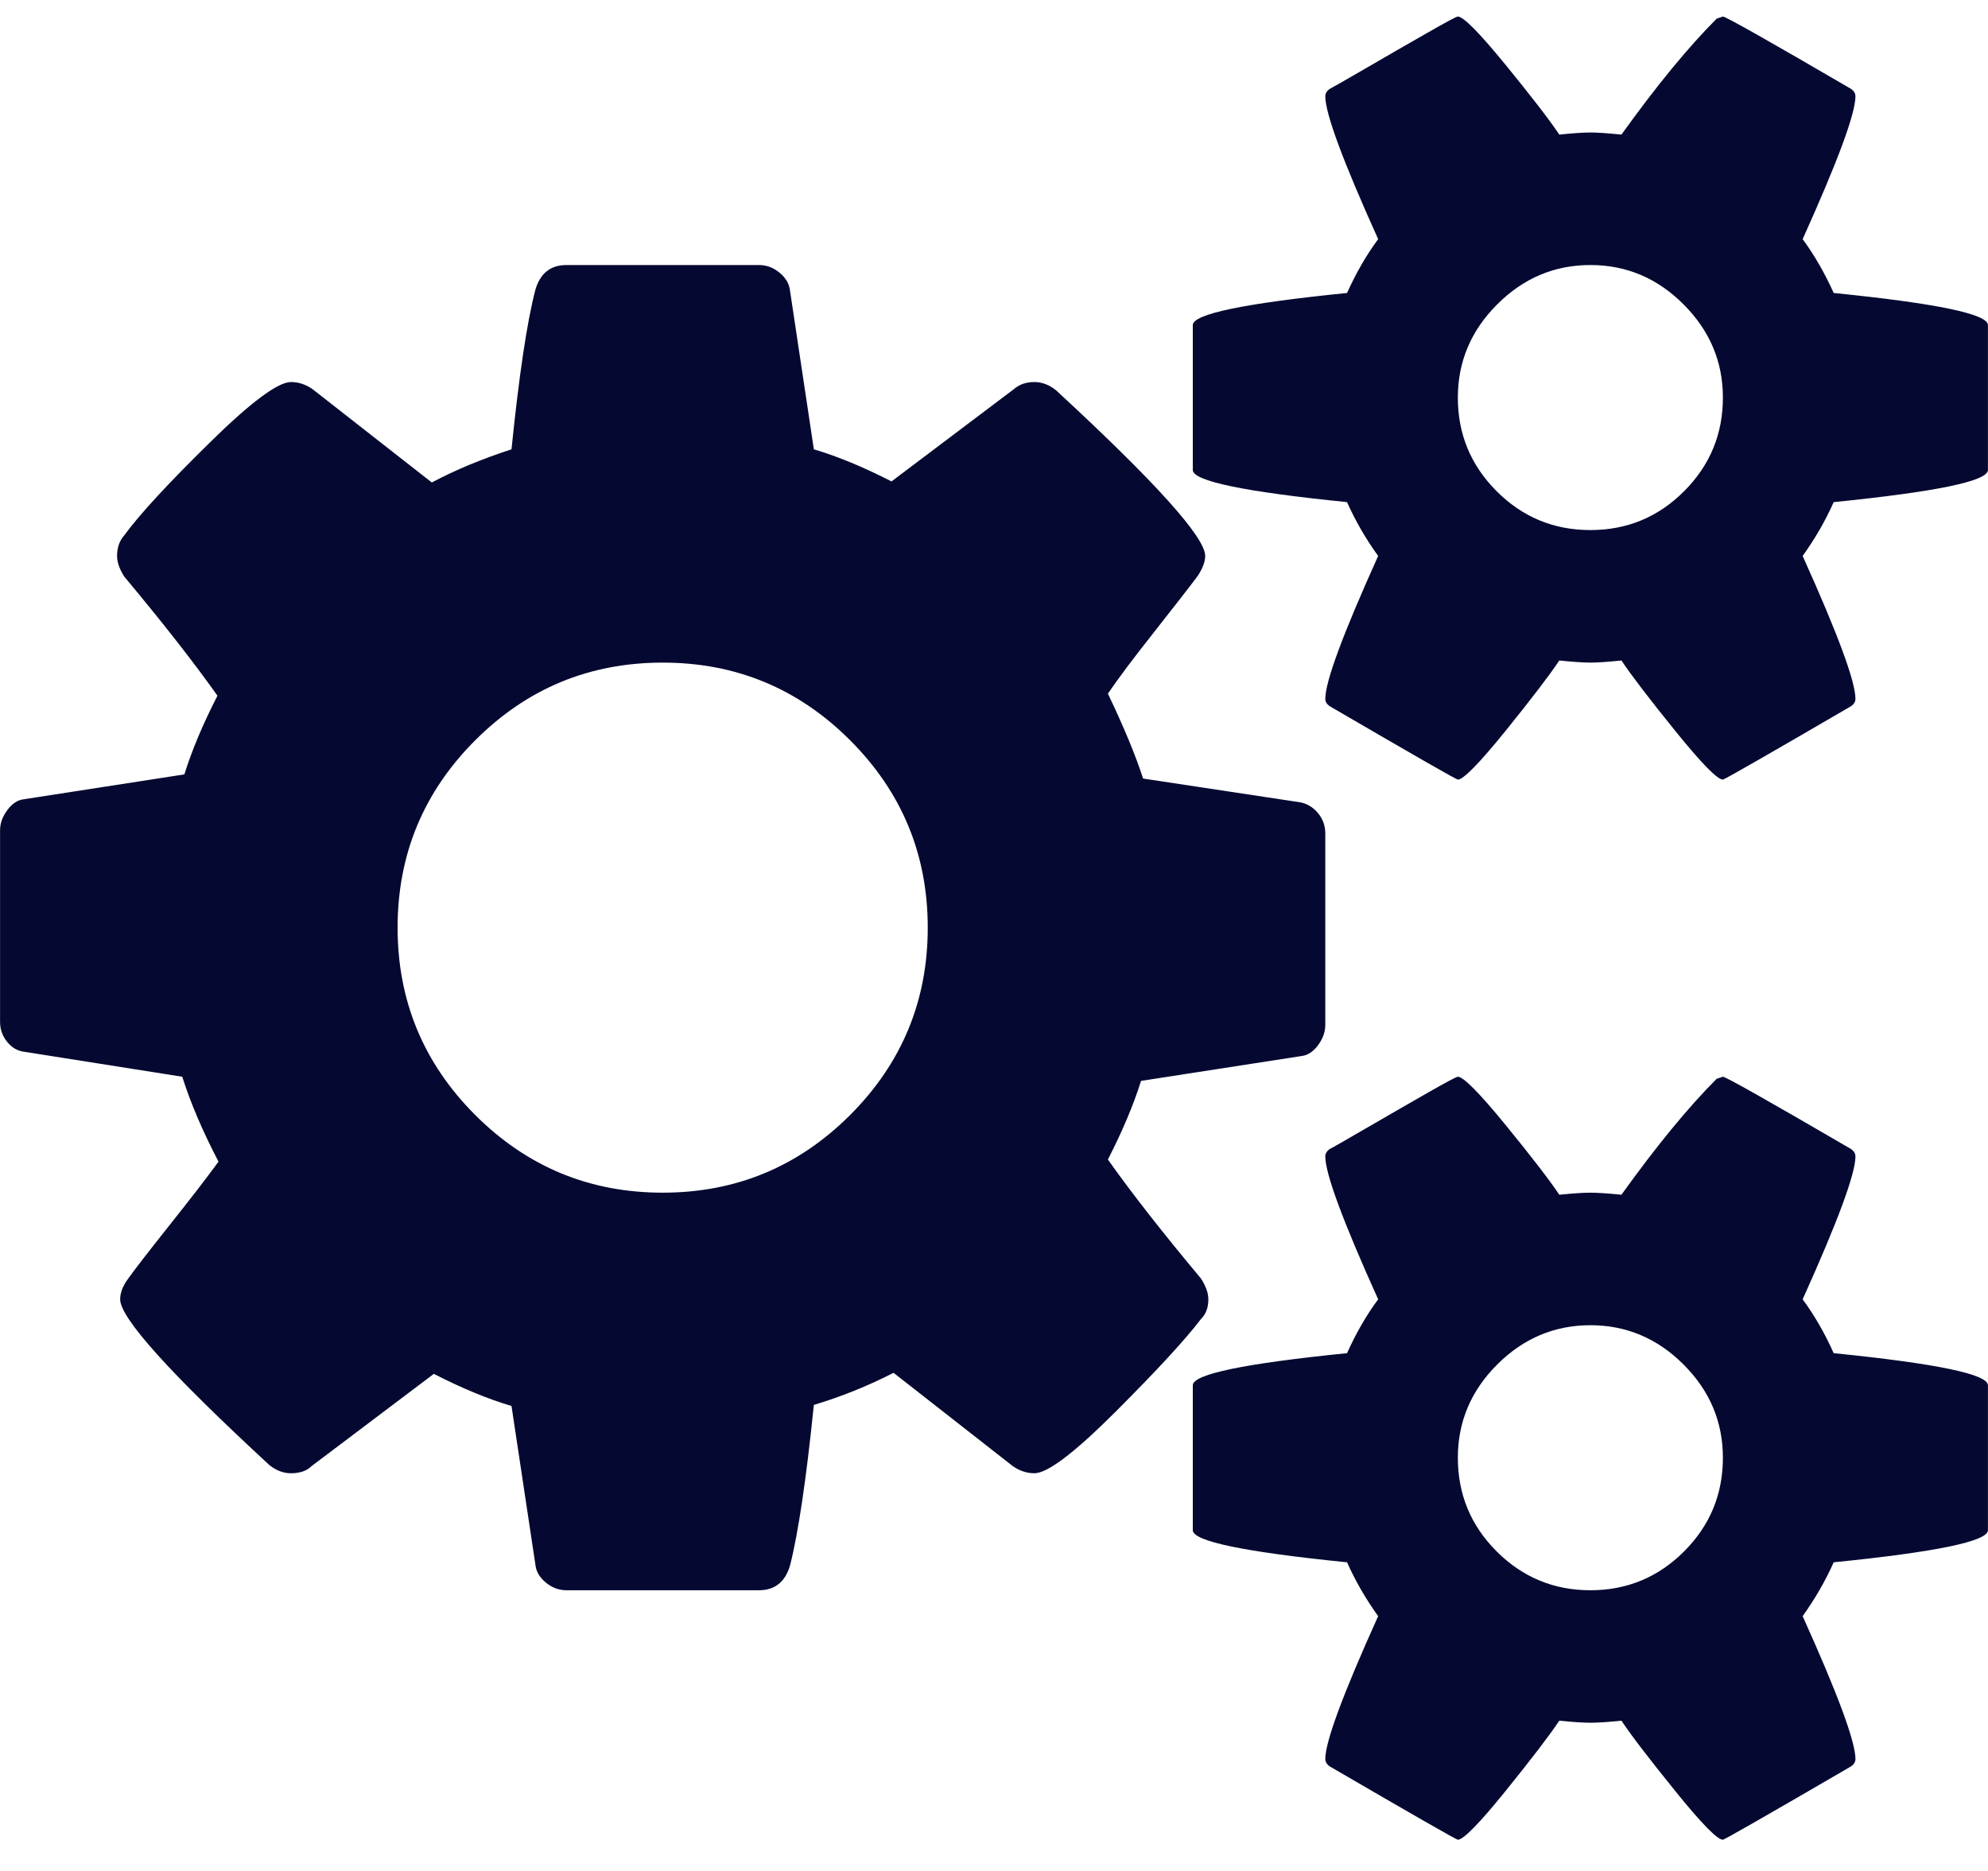 <?xml version="1.0" encoding="UTF-8"?> <svg xmlns="http://www.w3.org/2000/svg" width="34" height="32" viewBox="0 0 34 32" fill="none"> <g clip-path="url(#clip0_2312_133)"> <path d="M15.867 15.866C15.867 14.615 15.424 13.546 14.539 12.661C13.653 11.775 12.585 11.333 11.334 11.333C10.082 11.333 9.014 11.775 8.128 12.661C7.243 13.546 6.8 14.615 6.8 15.866C6.8 17.117 7.243 18.186 8.128 19.071C9.014 19.956 10.082 20.399 11.334 20.399C12.585 20.399 13.653 19.956 14.539 19.071C15.424 18.186 15.867 17.117 15.867 15.866ZM29.466 24.932C29.466 24.318 29.242 23.787 28.793 23.338C28.345 22.89 27.814 22.666 27.2 22.666C26.586 22.666 26.055 22.89 25.606 23.338C25.157 23.787 24.933 24.318 24.933 24.932C24.933 25.558 25.154 26.092 25.597 26.535C26.04 26.977 26.574 27.199 27.2 27.199C27.825 27.199 28.36 26.977 28.802 26.535C29.245 26.092 29.466 25.558 29.466 24.932ZM29.466 6.8C29.466 6.186 29.242 5.655 28.793 5.206C28.345 4.757 27.814 4.533 27.2 4.533C26.586 4.533 26.055 4.757 25.606 5.206C25.157 5.655 24.933 6.186 24.933 6.8C24.933 7.425 25.154 7.959 25.597 8.402C26.04 8.845 26.574 9.066 27.2 9.066C27.825 9.066 28.36 8.845 28.802 8.402C29.245 7.959 29.466 7.425 29.466 6.8ZM22.666 14.255V17.53C22.666 17.648 22.625 17.764 22.543 17.876C22.46 17.988 22.365 18.05 22.259 18.062L19.515 18.487C19.385 18.9 19.196 19.348 18.948 19.832C19.349 20.399 19.88 21.078 20.541 21.869C20.624 21.999 20.666 22.117 20.666 22.223C20.666 22.365 20.624 22.477 20.541 22.559C20.27 22.914 19.783 23.442 19.081 24.144C18.378 24.847 17.915 25.198 17.691 25.198C17.561 25.198 17.437 25.157 17.319 25.074L15.282 23.48C14.846 23.704 14.391 23.887 13.919 24.029C13.789 25.304 13.653 26.219 13.512 26.774C13.429 27.057 13.252 27.199 12.98 27.199H9.687C9.557 27.199 9.439 27.154 9.333 27.066C9.226 26.977 9.167 26.874 9.156 26.756L8.748 24.047C8.347 23.929 7.904 23.746 7.42 23.498L5.331 25.074C5.248 25.157 5.13 25.198 4.977 25.198C4.847 25.198 4.723 25.151 4.605 25.056C2.905 23.486 2.055 22.542 2.055 22.223C2.055 22.117 2.096 22.005 2.179 21.887C2.297 21.721 2.539 21.408 2.905 20.948C3.271 20.488 3.548 20.128 3.737 19.868C3.465 19.348 3.259 18.864 3.117 18.416L0.426 17.991C0.308 17.979 0.207 17.923 0.125 17.823C0.042 17.722 0.001 17.607 0.001 17.477V14.201C0.001 14.083 0.042 13.968 0.125 13.856C0.207 13.744 0.302 13.682 0.408 13.67L3.153 13.245C3.282 12.832 3.471 12.383 3.719 11.899C3.318 11.333 2.787 10.654 2.126 9.863C2.043 9.733 2.002 9.615 2.002 9.509C2.002 9.367 2.043 9.249 2.126 9.155C2.385 8.801 2.869 8.275 3.578 7.579C4.286 6.882 4.752 6.534 4.977 6.534C5.106 6.534 5.23 6.575 5.348 6.658L7.385 8.252C7.786 8.039 8.241 7.85 8.748 7.685C8.878 6.41 9.014 5.501 9.156 4.958C9.238 4.675 9.415 4.533 9.687 4.533H12.98C13.11 4.533 13.228 4.577 13.335 4.666C13.441 4.754 13.5 4.858 13.512 4.976L13.919 7.685C14.32 7.803 14.763 7.986 15.247 8.234L17.337 6.658C17.431 6.575 17.549 6.534 17.691 6.534C17.82 6.534 17.944 6.581 18.062 6.676C19.762 8.246 20.612 9.19 20.612 9.509C20.612 9.603 20.571 9.715 20.488 9.845C20.347 10.034 20.099 10.353 19.745 10.802C19.39 11.25 19.125 11.604 18.948 11.864C19.219 12.431 19.42 12.915 19.55 13.316L22.241 13.723C22.36 13.747 22.46 13.809 22.543 13.909C22.625 14.01 22.666 14.125 22.666 14.255ZM33.999 23.693V26.172C33.999 26.361 33.12 26.544 31.361 26.721C31.219 27.039 31.042 27.346 30.83 27.642C31.432 28.976 31.733 29.79 31.733 30.085C31.733 30.132 31.709 30.174 31.662 30.209C30.222 31.047 29.49 31.466 29.466 31.466C29.372 31.466 29.1 31.189 28.652 30.634C28.203 30.079 27.896 29.678 27.731 29.43C27.495 29.454 27.318 29.465 27.2 29.465C27.082 29.465 26.904 29.454 26.668 29.43C26.503 29.678 26.196 30.079 25.748 30.634C25.299 31.189 25.027 31.466 24.933 31.466C24.909 31.466 24.177 31.047 22.737 30.209C22.69 30.174 22.666 30.132 22.666 30.085C22.666 29.79 22.968 28.976 23.57 27.642C23.357 27.346 23.18 27.039 23.038 26.721C21.279 26.544 20.4 26.361 20.4 26.172V23.693C20.4 23.504 21.279 23.321 23.038 23.144C23.192 22.801 23.369 22.494 23.57 22.223C22.968 20.889 22.666 20.074 22.666 19.779C22.666 19.732 22.69 19.691 22.737 19.655C22.785 19.632 22.991 19.514 23.357 19.301C23.723 19.089 24.071 18.888 24.402 18.699C24.732 18.51 24.909 18.416 24.933 18.416C25.027 18.416 25.299 18.69 25.748 19.239C26.196 19.788 26.503 20.187 26.668 20.434C26.904 20.411 27.082 20.399 27.2 20.399C27.318 20.399 27.495 20.411 27.731 20.434C28.333 19.596 28.876 18.935 29.36 18.451L29.466 18.416C29.513 18.416 30.245 18.829 31.662 19.655C31.709 19.691 31.733 19.732 31.733 19.779C31.733 20.074 31.432 20.889 30.83 22.223C31.03 22.494 31.207 22.801 31.361 23.144C33.12 23.321 33.999 23.504 33.999 23.693ZM33.999 5.56V8.039C33.999 8.228 33.12 8.411 31.361 8.588C31.219 8.907 31.042 9.214 30.83 9.509C31.432 10.843 31.733 11.657 31.733 11.953C31.733 12 31.709 12.041 31.662 12.076C30.222 12.915 29.49 13.334 29.466 13.334C29.372 13.334 29.1 13.056 28.652 12.502C28.203 11.947 27.896 11.545 27.731 11.297C27.495 11.321 27.318 11.333 27.2 11.333C27.082 11.333 26.904 11.321 26.668 11.297C26.503 11.545 26.196 11.947 25.748 12.502C25.299 13.056 25.027 13.334 24.933 13.334C24.909 13.334 24.177 12.915 22.737 12.076C22.69 12.041 22.666 12 22.666 11.953C22.666 11.657 22.968 10.843 23.57 9.509C23.357 9.214 23.18 8.907 23.038 8.588C21.279 8.411 20.4 8.228 20.4 8.039V5.56C20.4 5.371 21.279 5.188 23.038 5.011C23.192 4.669 23.369 4.362 23.57 4.09C22.968 2.756 22.666 1.942 22.666 1.647C22.666 1.599 22.69 1.558 22.737 1.523C22.785 1.499 22.991 1.381 23.357 1.169C23.723 0.956 24.071 0.755 24.402 0.567C24.732 0.378 24.909 0.283 24.933 0.283C25.027 0.283 25.299 0.558 25.748 1.107C26.196 1.656 26.503 2.054 26.668 2.302C26.904 2.278 27.082 2.266 27.2 2.266C27.318 2.266 27.495 2.278 27.731 2.302C28.333 1.464 28.876 0.803 29.36 0.319L29.466 0.283C29.513 0.283 30.245 0.696 31.662 1.523C31.709 1.558 31.733 1.599 31.733 1.647C31.733 1.942 31.432 2.756 30.83 4.09C31.03 4.362 31.207 4.669 31.361 5.011C33.12 5.188 33.999 5.371 33.999 5.56Z" fill="#050931"></path> </g> <defs> <clipPath id="clip0_2312_133"> <rect width="34" height="31.732" fill="white"></rect> </clipPath> </defs> </svg> 